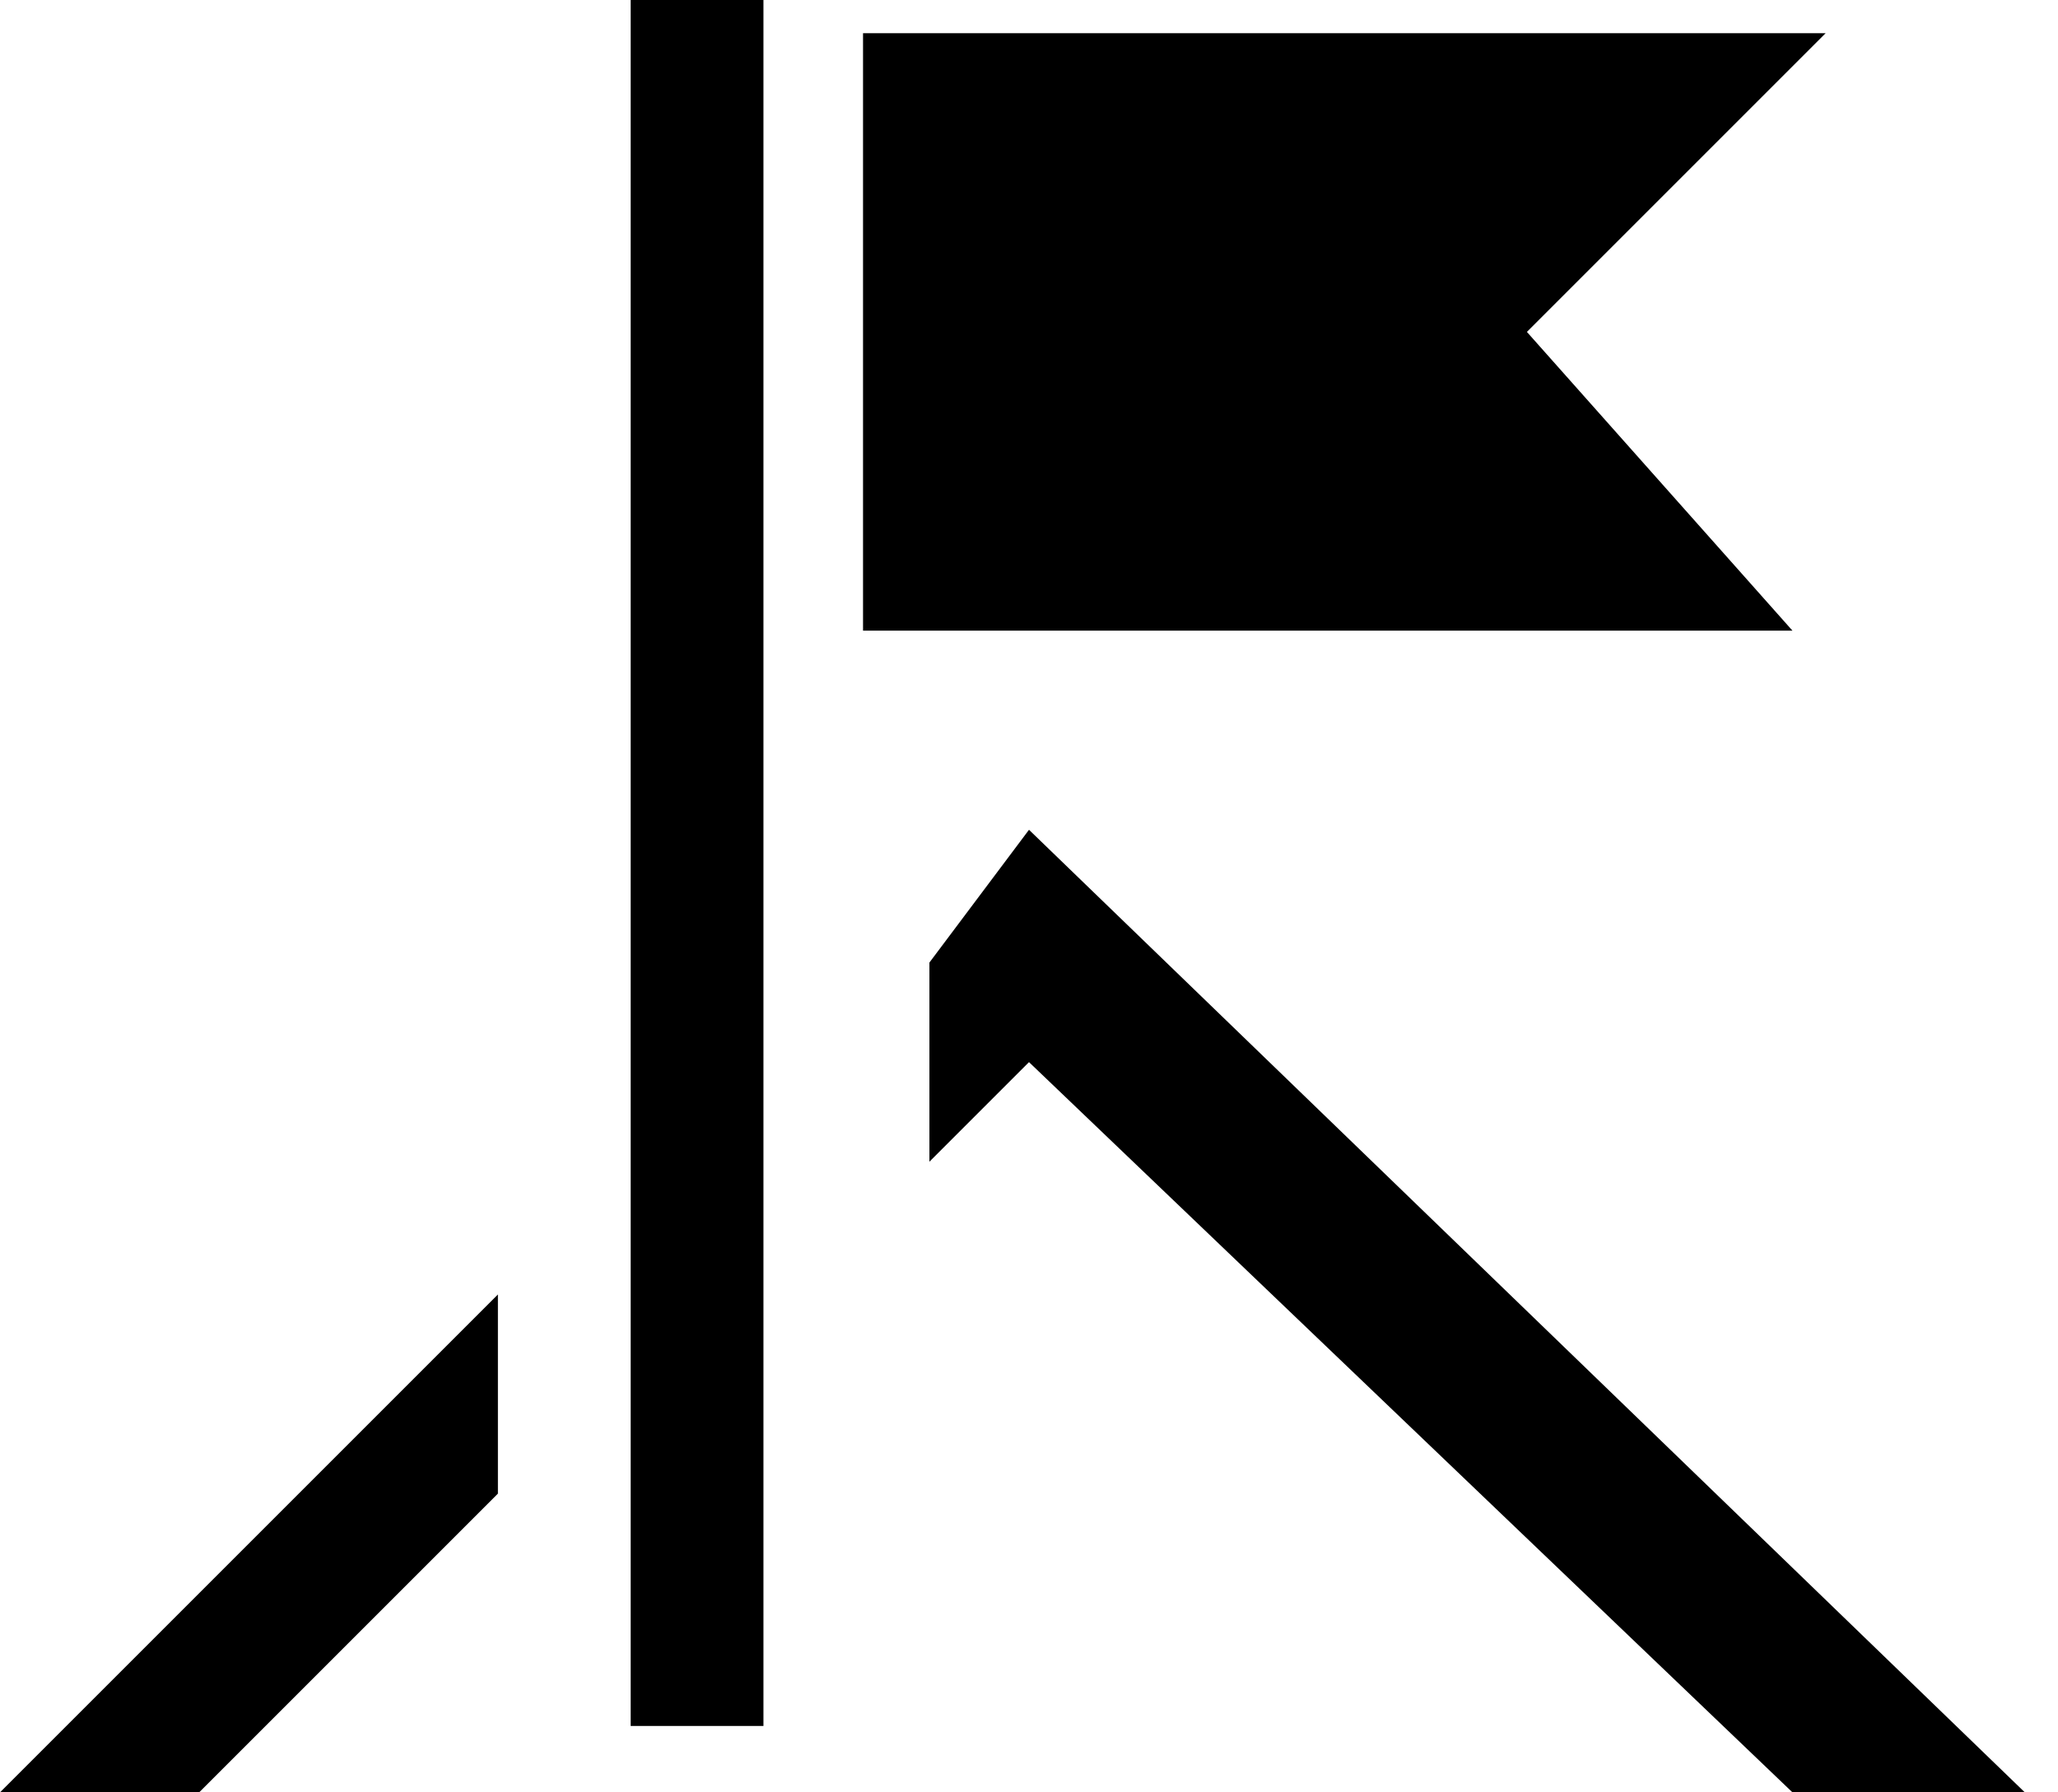 <?xml version="1.0" encoding="UTF-8"?> <svg xmlns="http://www.w3.org/2000/svg" width="31" height="27" viewBox="0 0 31 27" fill="none"><path d="M3 27H0L7.5 19.5V22.5L3 27Z" fill="black"></path><path d="M15.5 16L14 17.5V14.5L15.5 12.5L30.5 27H27L15.5 16Z" fill="black"></path><path d="M11.5 26H9.5V0H11.5V26Z" fill="black"></path><path d="M23 5L27 9.5H13V0.5H27.5L23 5Z" fill="black"></path></svg> 